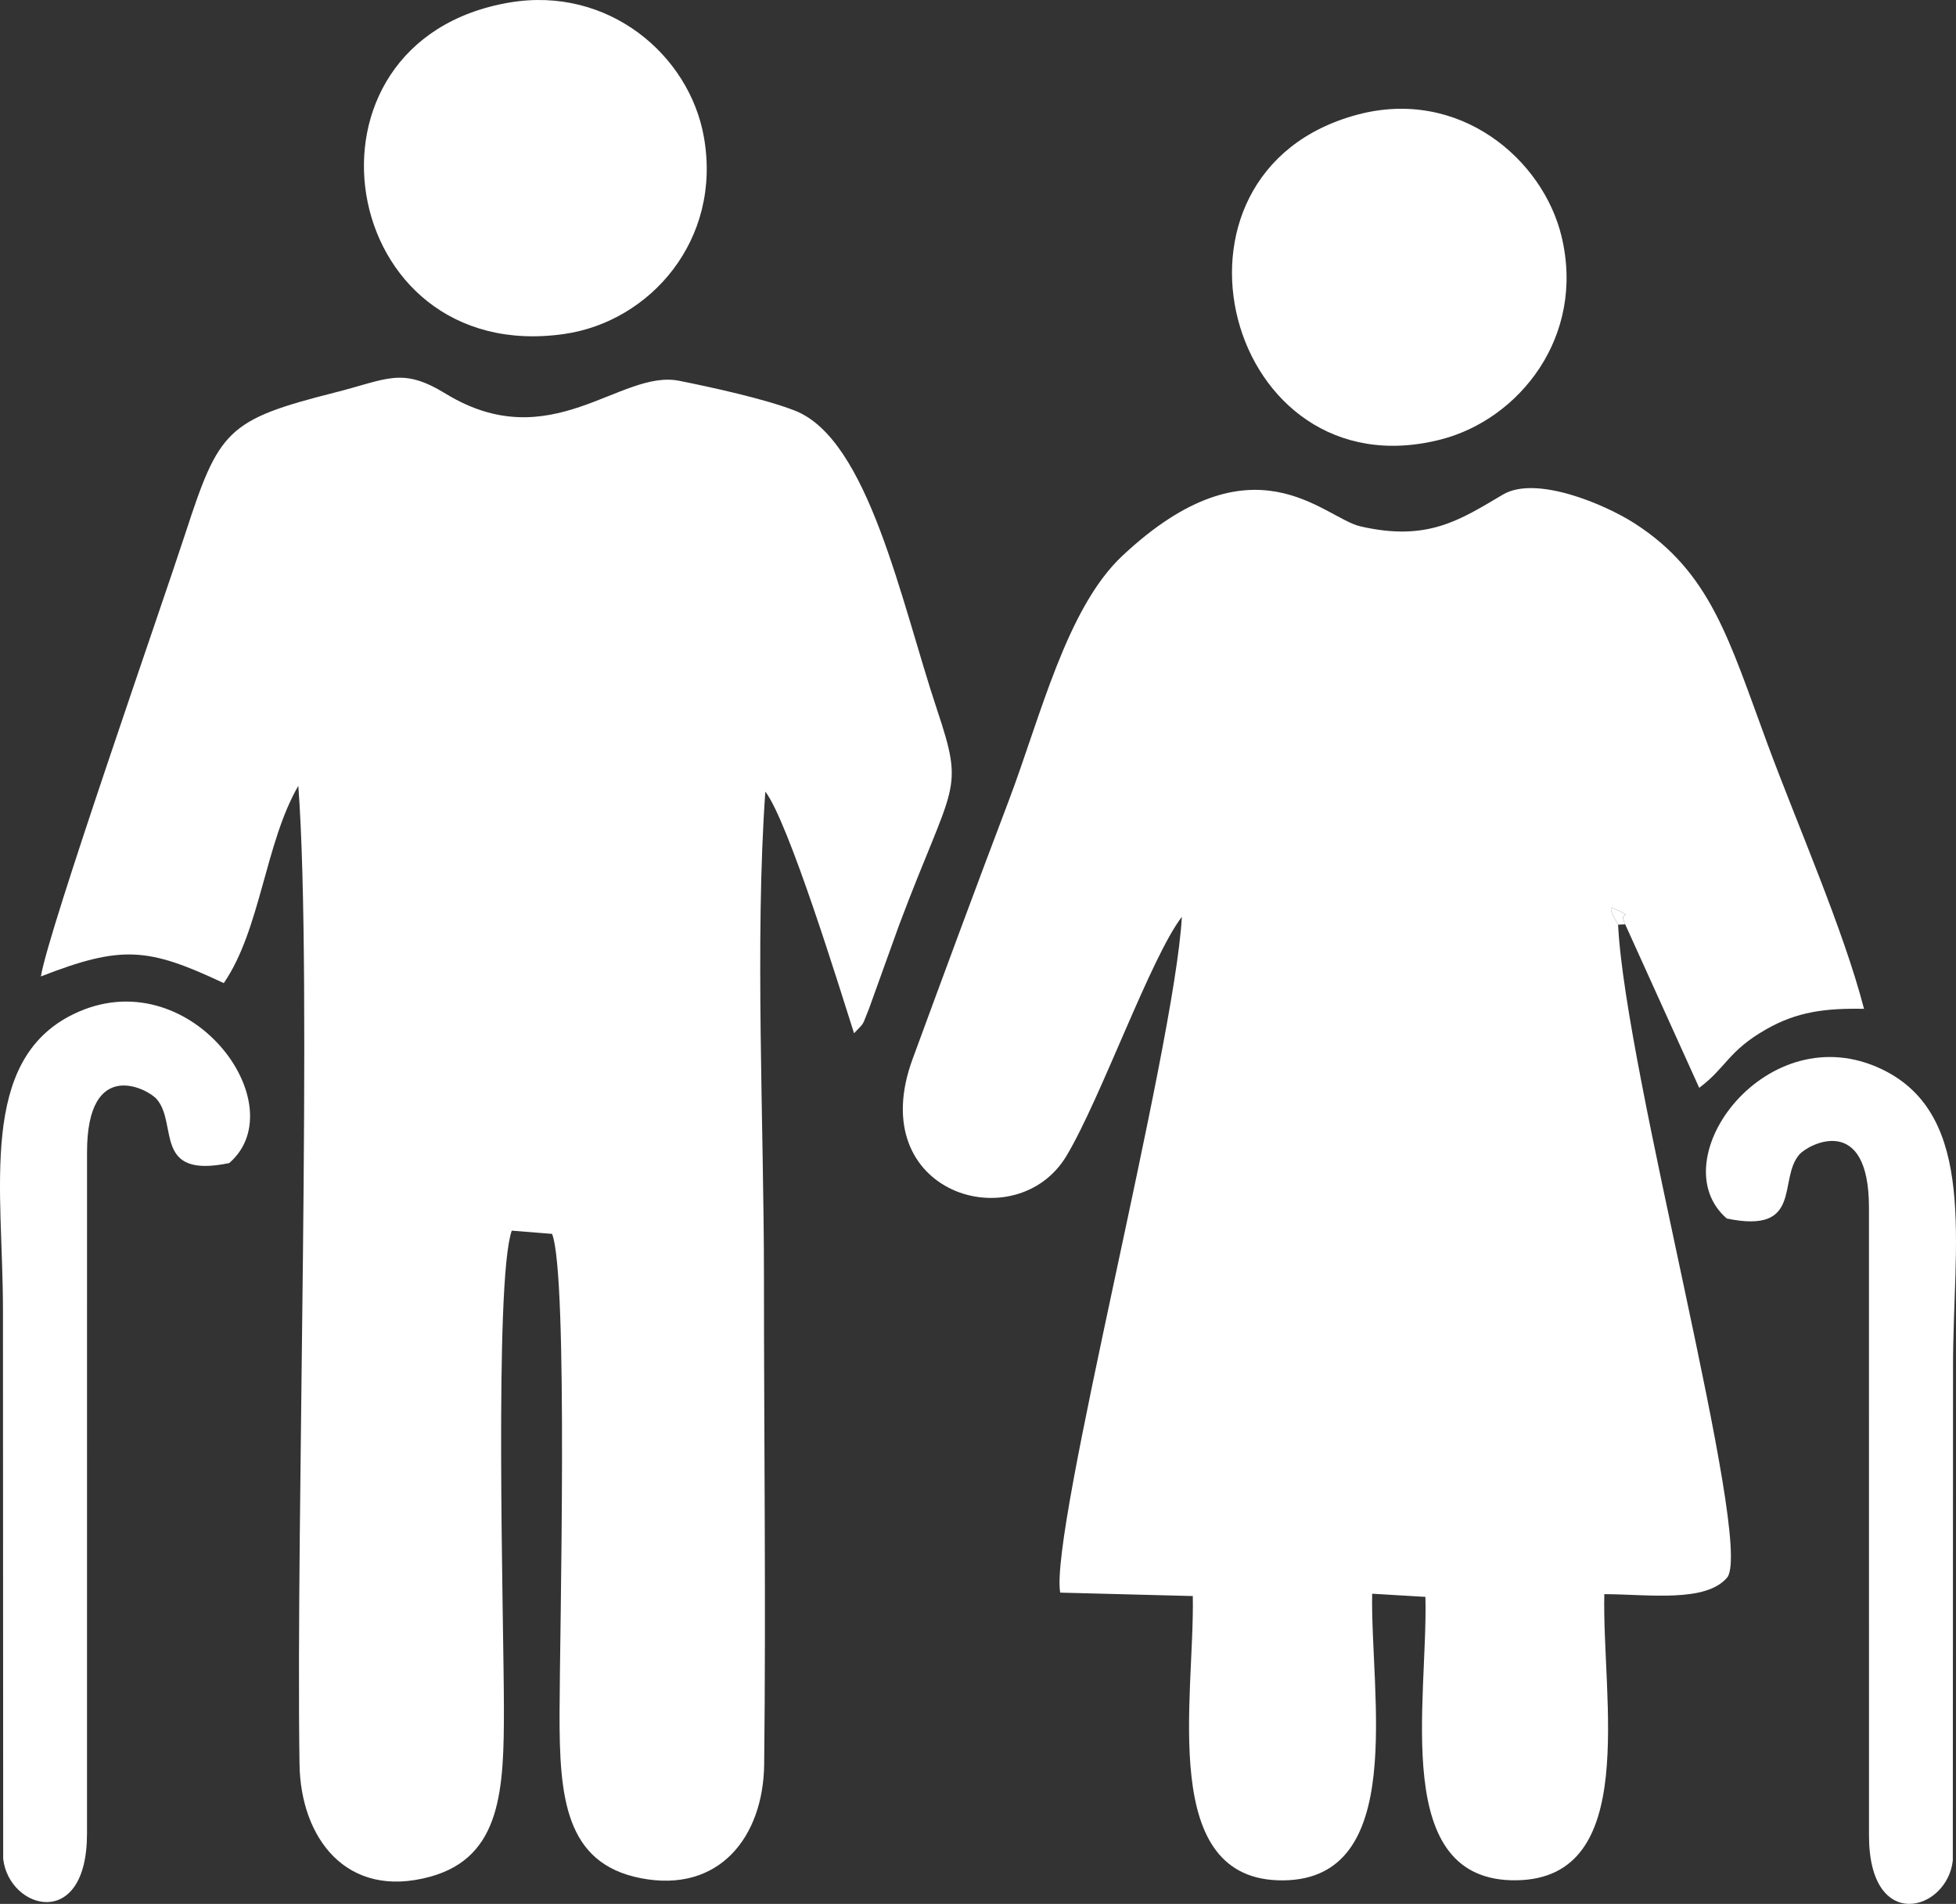 <?xml version="1.0" encoding="UTF-8"?>
<!DOCTYPE svg PUBLIC "-//W3C//DTD SVG 1.1//EN" "http://www.w3.org/Graphics/SVG/1.1/DTD/svg11.dtd">
<!-- Creator: CorelDRAW -->
<svg xmlns="http://www.w3.org/2000/svg" xml:space="preserve" width="109.403mm" height="106.465mm" version="1.1" style="shape-rendering:geometricPrecision; text-rendering:geometricPrecision; image-rendering:optimizeQuality; fill-rule:evenodd; clip-rule:evenodd"
viewBox="0 0 10123.15 9851.28"
 xmlns:xlink="http://www.w3.org/1999/xlink"
 xmlns:xodm="http://www.corel.com/coreldraw/odm/2003">
 <rect x="0" y="0" width="10123.15" height="9851.28" fill="#333333" stroke="none"/>
 <defs>
  <style type="text/css">
   <![CDATA[
    .fil0 {fill:white}
   ]]>
  </style>
 </defs>
 <g id="Warstwa_x0020_1">
  <g id="_1142895339312">
   <path class="fil0" d="M8374.34 4784.5c-82.3,-140.01 -2.49,-64.5 3.67,-73.02 80.87,45.28 -6.38,-6.83 33.08,71.24l383.04 845.91c139.22,-103.51 148.93,-189.98 345.97,-302.41 160.15,-91.37 305.25,-109.91 506.96,-106.29 -106.05,-410.39 -345.61,-953.84 -499.77,-1370.98 -199.43,-539.6 -293.25,-887.34 -687.47,-1140.82 -153.83,-98.91 -510.19,-250.05 -681.15,-149.29 -223.67,131.83 -389.73,244.74 -738.04,164.67 -191.74,-44.07 -553.6,-483.67 -1231.86,152.38 -289.9,271.85 -423.14,832.66 -589.71,1271.42 -170.27,448.55 -327.59,874.46 -496.01,1332.33 -257.17,699.15 537.48,933.3 796.53,500.99 177.53,-296.26 435.46,-1026.23 597.03,-1236.73 -38.44,691.28 -686.1,3174.87 -629.62,3496.77l686.22 17.7c10.43,526.37 -184.43,1477.85 469,1471.14 642.92,-6.61 449.61,-961.98 459.23,-1483.19l275.67 16.37c14.02,541.11 -184.74,1476.98 472.58,1466.4 637.84,-10.28 441.11,-933.56 453.29,-1480.54 229.8,0.76 528.69,45.78 637.84,-88.48 132.14,-202.43 -529.84,-2606.19 -566.47,-3375.58z"/>
   <path class="fil0" d="M4420.05 5346.39c60.19,-63.33 38.36,-33.4 77.32,-126.87l155.37 -431.55c280.96,-747.45 341.91,-680.95 197.53,-1113.83 -186.92,-560.48 -354.72,-1400.66 -737.06,-1549.71 -155.29,-60.53 -429.97,-120.53 -598.25,-154.14 -305.84,-61.07 -664.09,399.62 -1208.72,66.57 -226.98,-138.8 -298.72,-75.27 -573.37,-5.79 -559.31,141.51 -599.67,195.31 -773.68,729.23 -124.93,383.34 -708.89,2051.36 -747.59,2292.1 419.16,-163.34 554.78,-149.78 946.56,34.54 190.71,-277.99 213.28,-723.13 385.68,-1020.8 75.39,994.58 -13.19,3789.48 6.32,5063.69 5.79,378.37 241.37,700.14 676.43,580.66 369.97,-101.61 381.71,-453.54 381.34,-876.05 -0.39,-438.26 -51.31,-2205.2 40.62,-2466.75l208.64 16.7c85.17,217.33 39.21,2077.9 38.69,2482.71 -0.55,429.24 27.8,774.08 419.45,850.95 408.31,80.13 635.29,-215.61 639.53,-588.61 9.5,-835.49 -1.04,-1678.35 -1.04,-2514.7 0,-792.04 -47.79,-1746.39 7.12,-2518.64 119.37,155.01 383.03,1011.85 459.11,1250.29z"/>
   <path class="fil0" d="M2638.17 12.86c-1175.29,198.18 -898.67,1886.35 283.36,1715.06 441.84,-64.03 816.33,-485.41 721.27,-1019.76 -75.65,-425.29 -495.99,-781.07 -1004.62,-695.3z"/>
   <path class="fil0" d="M7025.73 593.13c-1114.47,297.15 -679.76,1967.52 432.56,1680.52 402.73,-103.91 747.76,-529.82 623.78,-1048.85 -96.07,-402.17 -530.15,-771.96 -1056.34,-631.67z"/>
   <path class="fil0" d="M450.44 5961.9c0,-494.1 313.7,-329.21 360.85,-274.45 111.12,129.05 -21.66,413.06 375.02,330.66 349.06,-302.1 -209.28,-1061.31 -806.39,-770.55 -494.13,240.62 -364.58,906.16 -364.58,1530.4l1.17 2839.68c29.09,263.25 434.08,378.49 433.79,-130.33l0.15 -3525.41z"/>
   <path class="fil0" d="M8374.34 4784.5l36.75 -1.78c-39.46,-78.07 47.79,-25.96 -33.08,-71.24 -6.16,8.51 -85.97,-66.99 -3.67,73.02z"/>
   <path class="fil0" d="M9479.5 5919.25c0,0 0,0 0,0z"/>
   <path class="fil0" d="M9672.71 6248.74c0,-494.1 -313.7,-329.21 -360.85,-274.45 -111.12,129.05 21.66,413.06 -375.02,330.66 -349.06,-302.1 209.28,-1061.31 806.39,-770.55 494.13,240.62 364.58,906.16 364.58,1530.4l-1.17 2562.09c-29.09,263.25 -434.08,378.49 -433.79,-130.33l-0.15 -3247.82z"/>
  </g>
 </g>
</svg>
